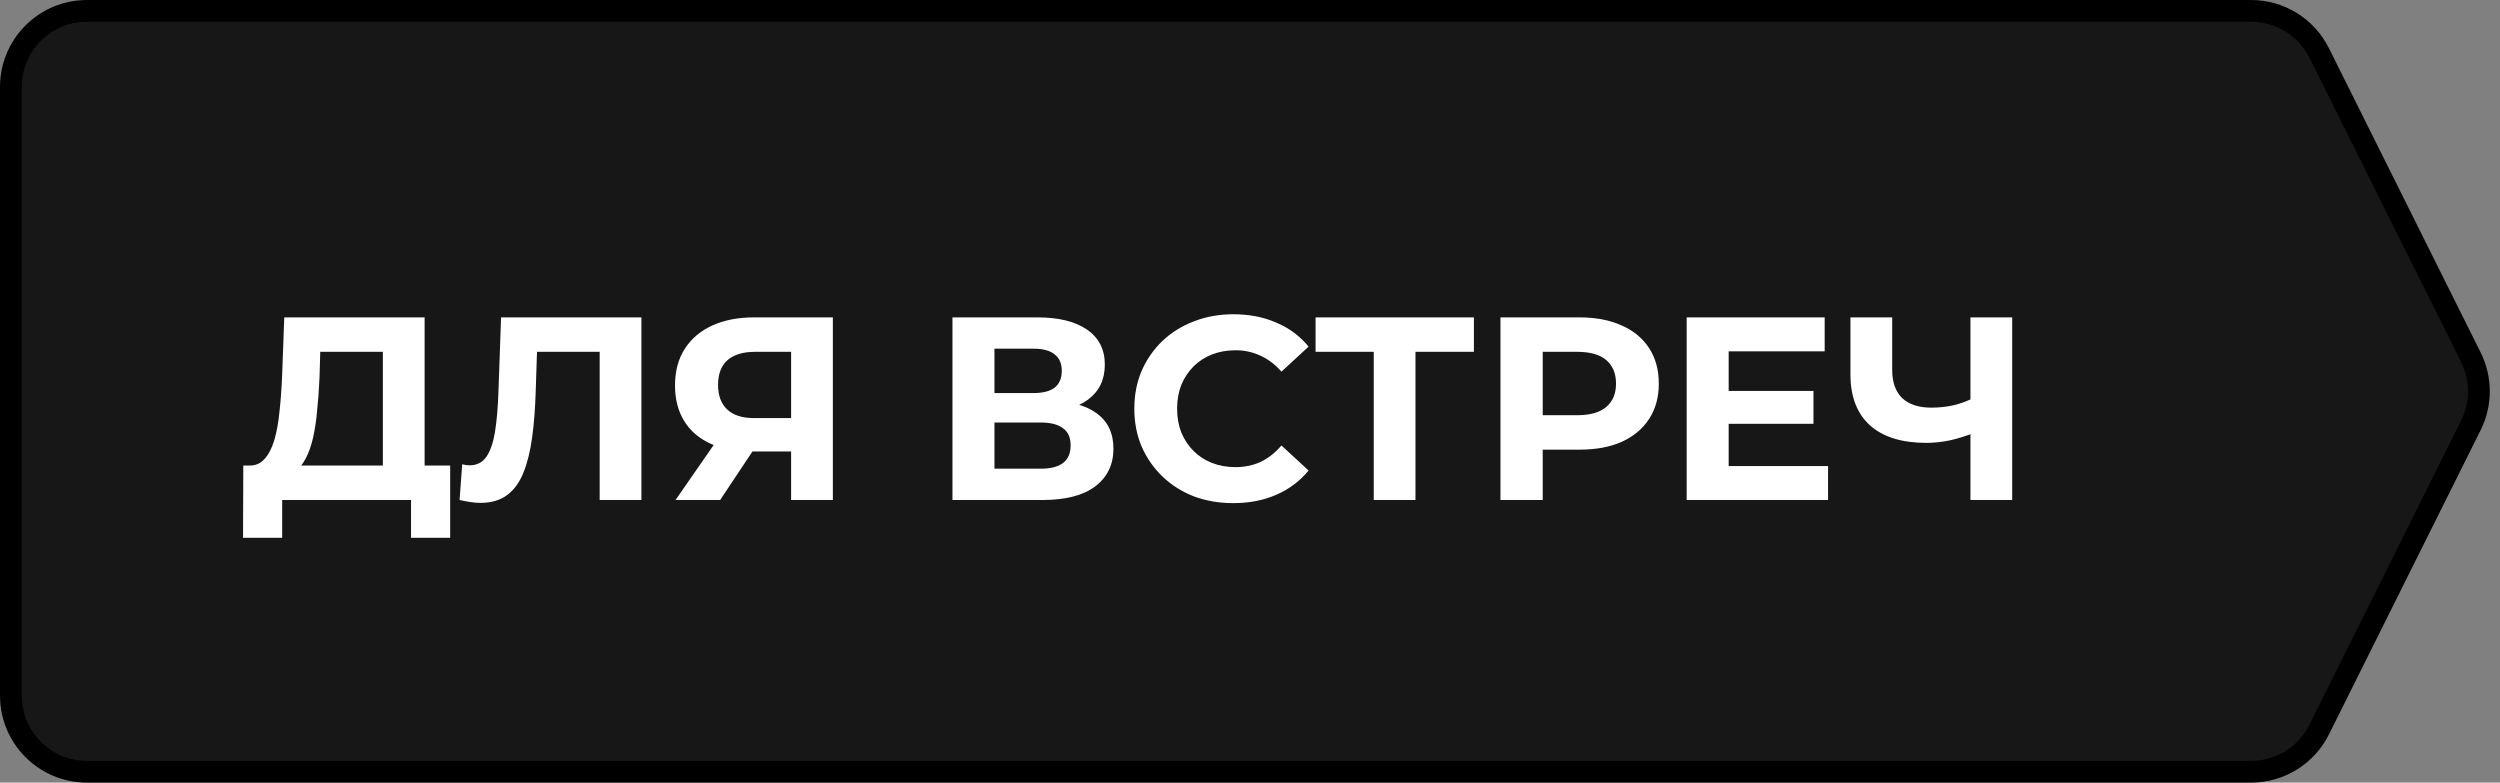 <?xml version="1.0" encoding="UTF-8"?> <svg xmlns="http://www.w3.org/2000/svg" width="115" height="36" viewBox="0 0 115 36" fill="none"><rect x="0" y="0" width="115" height="36" fill="#808080" stroke="none"/><path d="M4 0.5H103.551C104.878 0.5 106.091 1.251 106.683 2.438L113.663 16.439C114.153 17.422 114.153 18.578 113.663 19.561L106.683 33.562C106.091 34.749 104.878 35.5 103.551 35.5H4C2.067 35.5 0.5 33.933 0.5 32V4C0.5 2.127 1.971 0.598 3.82 0.505L4 0.5Z" fill="#171717" stroke="black"></path><path d="M17.612 22.136V16.184H14.732L14.696 17.408C14.672 17.928 14.636 18.42 14.588 18.884C14.548 19.348 14.484 19.772 14.396 20.156C14.308 20.532 14.192 20.852 14.048 21.116C13.912 21.38 13.74 21.568 13.532 21.68L11.456 21.416C11.744 21.424 11.98 21.324 12.164 21.116C12.356 20.908 12.508 20.616 12.62 20.24C12.732 19.856 12.812 19.408 12.86 18.896C12.916 18.384 12.956 17.828 12.98 17.228L13.076 14.6H19.532V22.136H17.612ZM11.18 24.74L11.192 21.416H20.708V24.74H18.908V23H12.98V24.74H11.18ZM22.101 23.132C21.957 23.132 21.805 23.12 21.645 23.096C21.493 23.072 21.325 23.04 21.141 23L21.261 21.356C21.373 21.388 21.489 21.404 21.609 21.404C21.937 21.404 22.193 21.272 22.377 21.008C22.561 20.736 22.693 20.348 22.773 19.844C22.853 19.34 22.905 18.728 22.929 18.008L23.049 14.6H29.505V23H27.585V15.74L28.029 16.184H24.321L24.717 15.716L24.645 17.936C24.621 18.76 24.565 19.492 24.477 20.132C24.389 20.772 24.253 21.316 24.069 21.764C23.885 22.212 23.633 22.552 23.313 22.784C22.993 23.016 22.589 23.132 22.101 23.132ZM36.391 23V20.348L36.871 20.768H34.567C33.839 20.768 33.211 20.648 32.683 20.408C32.155 20.168 31.751 19.82 31.471 19.364C31.191 18.908 31.051 18.364 31.051 17.732C31.051 17.076 31.199 16.516 31.495 16.052C31.799 15.58 32.223 15.22 32.767 14.972C33.311 14.724 33.951 14.6 34.687 14.6H38.311V23H36.391ZM31.075 23L33.163 19.988H35.131L33.127 23H31.075ZM36.391 19.724V15.68L36.871 16.184H34.735C34.183 16.184 33.759 16.312 33.463 16.568C33.175 16.824 33.031 17.204 33.031 17.708C33.031 18.196 33.171 18.572 33.451 18.836C33.731 19.1 34.143 19.232 34.687 19.232H36.871L36.391 19.724ZM43.813 23V14.6H47.725C48.702 14.6 49.462 14.788 50.005 15.164C50.55 15.54 50.822 16.076 50.822 16.772C50.822 17.46 50.566 17.996 50.053 18.38C49.541 18.756 48.861 18.944 48.014 18.944L48.242 18.44C49.185 18.44 49.917 18.628 50.438 19.004C50.958 19.38 51.218 19.924 51.218 20.636C51.218 21.372 50.938 21.952 50.377 22.376C49.825 22.792 49.017 23 47.953 23H43.813ZM45.745 21.56H47.882C48.33 21.56 48.669 21.472 48.901 21.296C49.133 21.12 49.249 20.848 49.249 20.48C49.249 20.128 49.133 19.868 48.901 19.7C48.669 19.524 48.33 19.436 47.882 19.436H45.745V21.56ZM45.745 18.08H47.557C47.981 18.08 48.301 17.996 48.517 17.828C48.733 17.652 48.842 17.396 48.842 17.06C48.842 16.724 48.733 16.472 48.517 16.304C48.301 16.128 47.981 16.04 47.557 16.04H45.745V18.08ZM56.727 23.144C56.079 23.144 55.475 23.04 54.915 22.832C54.363 22.616 53.883 22.312 53.475 21.92C53.067 21.528 52.747 21.068 52.515 20.54C52.291 20.012 52.179 19.432 52.179 18.8C52.179 18.168 52.291 17.588 52.515 17.06C52.747 16.532 53.067 16.072 53.475 15.68C53.891 15.288 54.375 14.988 54.927 14.78C55.479 14.564 56.083 14.456 56.739 14.456C57.467 14.456 58.123 14.584 58.707 14.84C59.299 15.088 59.795 15.456 60.195 15.944L58.947 17.096C58.659 16.768 58.339 16.524 57.987 16.364C57.635 16.196 57.251 16.112 56.835 16.112C56.443 16.112 56.083 16.176 55.755 16.304C55.427 16.432 55.143 16.616 54.903 16.856C54.663 17.096 54.475 17.38 54.339 17.708C54.211 18.036 54.147 18.4 54.147 18.8C54.147 19.2 54.211 19.564 54.339 19.892C54.475 20.22 54.663 20.504 54.903 20.744C55.143 20.984 55.427 21.168 55.755 21.296C56.083 21.424 56.443 21.488 56.835 21.488C57.251 21.488 57.635 21.408 57.987 21.248C58.339 21.08 58.659 20.828 58.947 20.492L60.195 21.644C59.795 22.132 59.299 22.504 58.707 22.76C58.123 23.016 57.463 23.144 56.727 23.144ZM63.192 23V15.74L63.636 16.184H60.516V14.6H67.8V16.184H64.68L65.112 15.74V23H63.192ZM69.021 23V14.6H72.657C73.409 14.6 74.057 14.724 74.601 14.972C75.145 15.212 75.565 15.56 75.861 16.016C76.157 16.472 76.305 17.016 76.305 17.648C76.305 18.272 76.157 18.812 75.861 19.268C75.565 19.724 75.145 20.076 74.601 20.324C74.057 20.564 73.409 20.684 72.657 20.684H70.101L70.965 19.808V23H69.021ZM70.965 20.024L70.101 19.1H72.549C73.149 19.1 73.597 18.972 73.893 18.716C74.189 18.46 74.337 18.104 74.337 17.648C74.337 17.184 74.189 16.824 73.893 16.568C73.597 16.312 73.149 16.184 72.549 16.184H70.101L70.965 15.26V20.024ZM79.375 17.984H83.419V19.496H79.375V17.984ZM79.519 21.44H84.091V23H77.587V14.6H83.935V16.16H79.519V21.44ZM90.917 19.868C90.501 20.036 90.101 20.164 89.717 20.252C89.333 20.332 88.965 20.372 88.613 20.372C87.485 20.372 86.621 20.104 86.021 19.568C85.421 19.024 85.121 18.244 85.121 17.228V14.6H87.041V17.012C87.041 17.588 87.197 18.024 87.509 18.32C87.821 18.608 88.265 18.752 88.841 18.752C89.209 18.752 89.565 18.712 89.909 18.632C90.253 18.544 90.573 18.42 90.869 18.26L90.917 19.868ZM90.641 23V14.6H92.561V23H90.641Z" fill="white"></path></svg> 